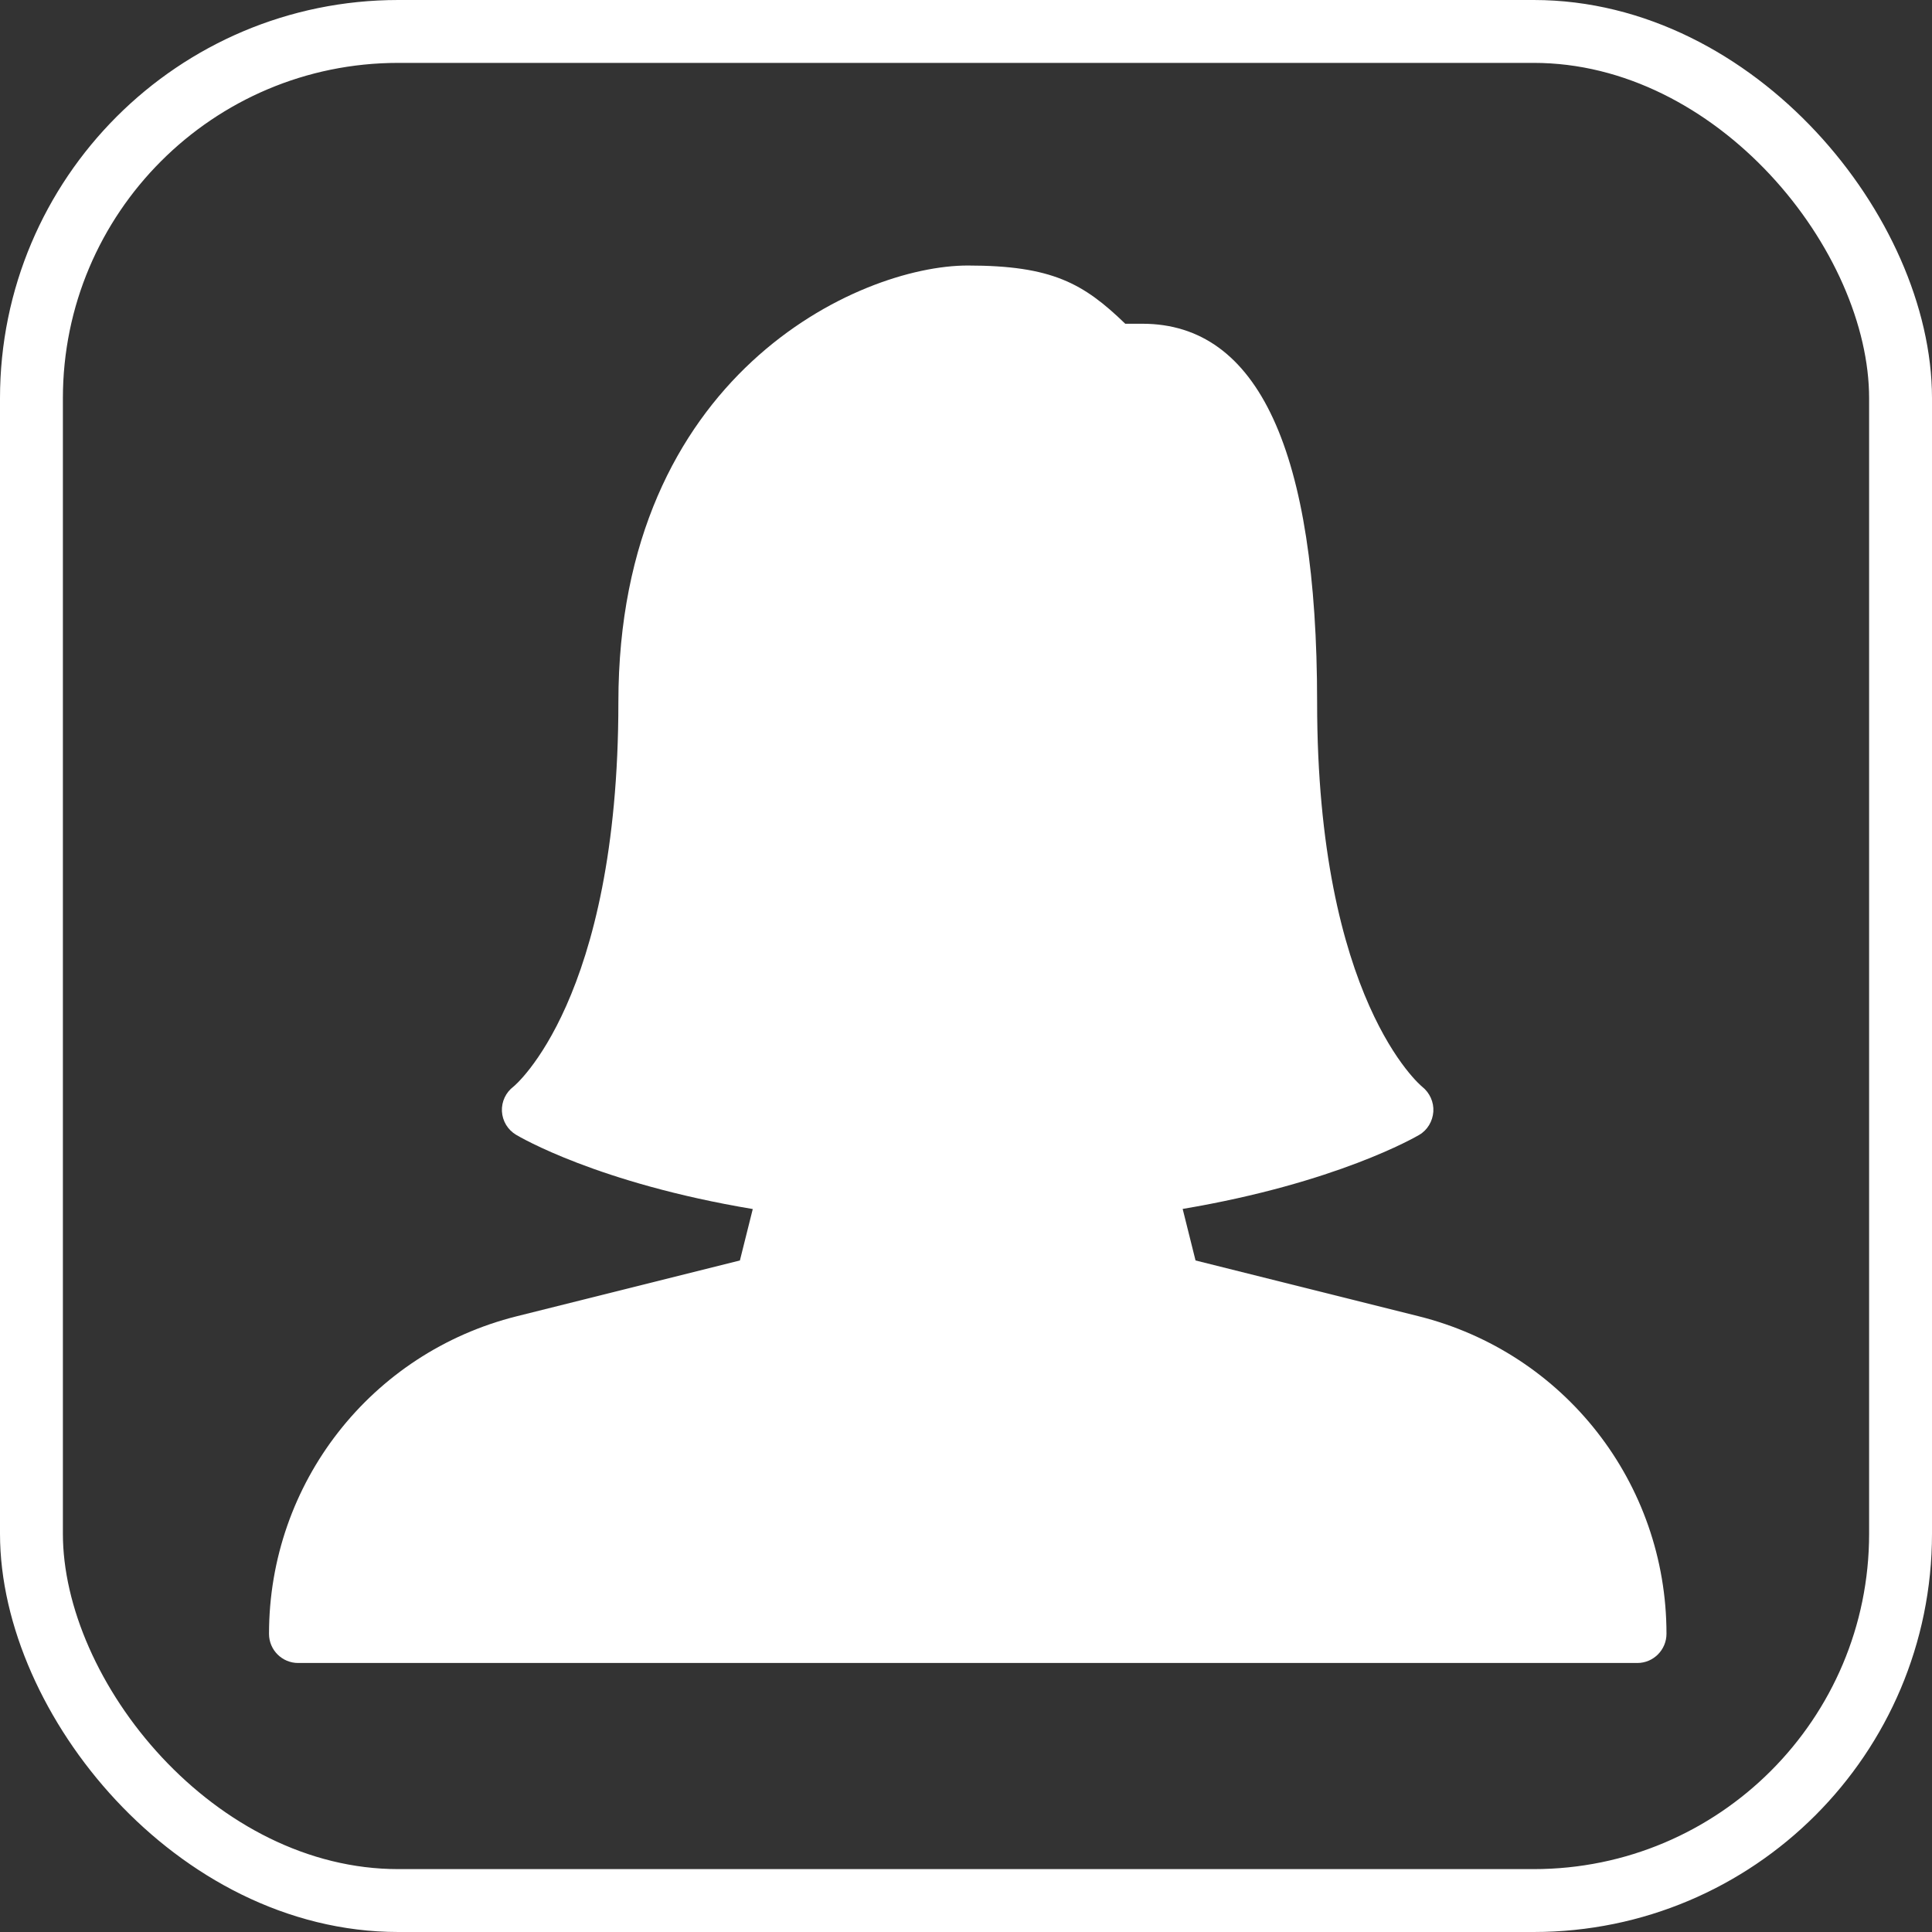 <svg xmlns="http://www.w3.org/2000/svg" fill="none" viewBox="0 0 553 553" height="553" width="553">
<rect x="0" y="0" width="553" height="553" fill="#333333" stroke="none"/>
<rect stroke-width="18" stroke="white" rx="105" height="535" width="535" y="9" x="9"></rect>
<g clip-path="url(#clip0_3698_523)">
<path fill="white" d="M406.05 376.75L342.2 360.784L338.516 346.034C382.566 338.617 405.233 325.417 406.233 324.834C408.599 323.45 410.066 320.934 410.266 318.2C410.45 315.466 409.233 312.784 407.083 311.066C406.784 310.834 377 286.234 377 201C377 129.116 360.184 92.666 327 92.666H322.084C310.116 81.1 301.134 76 277 76C245.684 76 177 107.484 177 201C177 286.234 147.216 310.834 147 311C144.784 312.666 143.534 315.316 143.666 318.084C143.816 320.867 145.316 323.367 147.7 324.8C148.7 325.4 171.15 338.666 215.466 346.066L211.783 360.783L147.934 376.75C106.166 387.2 77 424.566 77 467.666C77 472.266 80.734 476 85.334 476H468.667C473.267 476 477.001 472.234 477.001 467.634C477 424.566 447.834 387.2 406.05 376.75Z"></path>
</g>
<defs>
<clipPath id="clip0_3698_523">
<rect transform="translate(77 76)" fill="white" height="400" width="400"></rect>
</clipPath>
</defs>
</svg>

